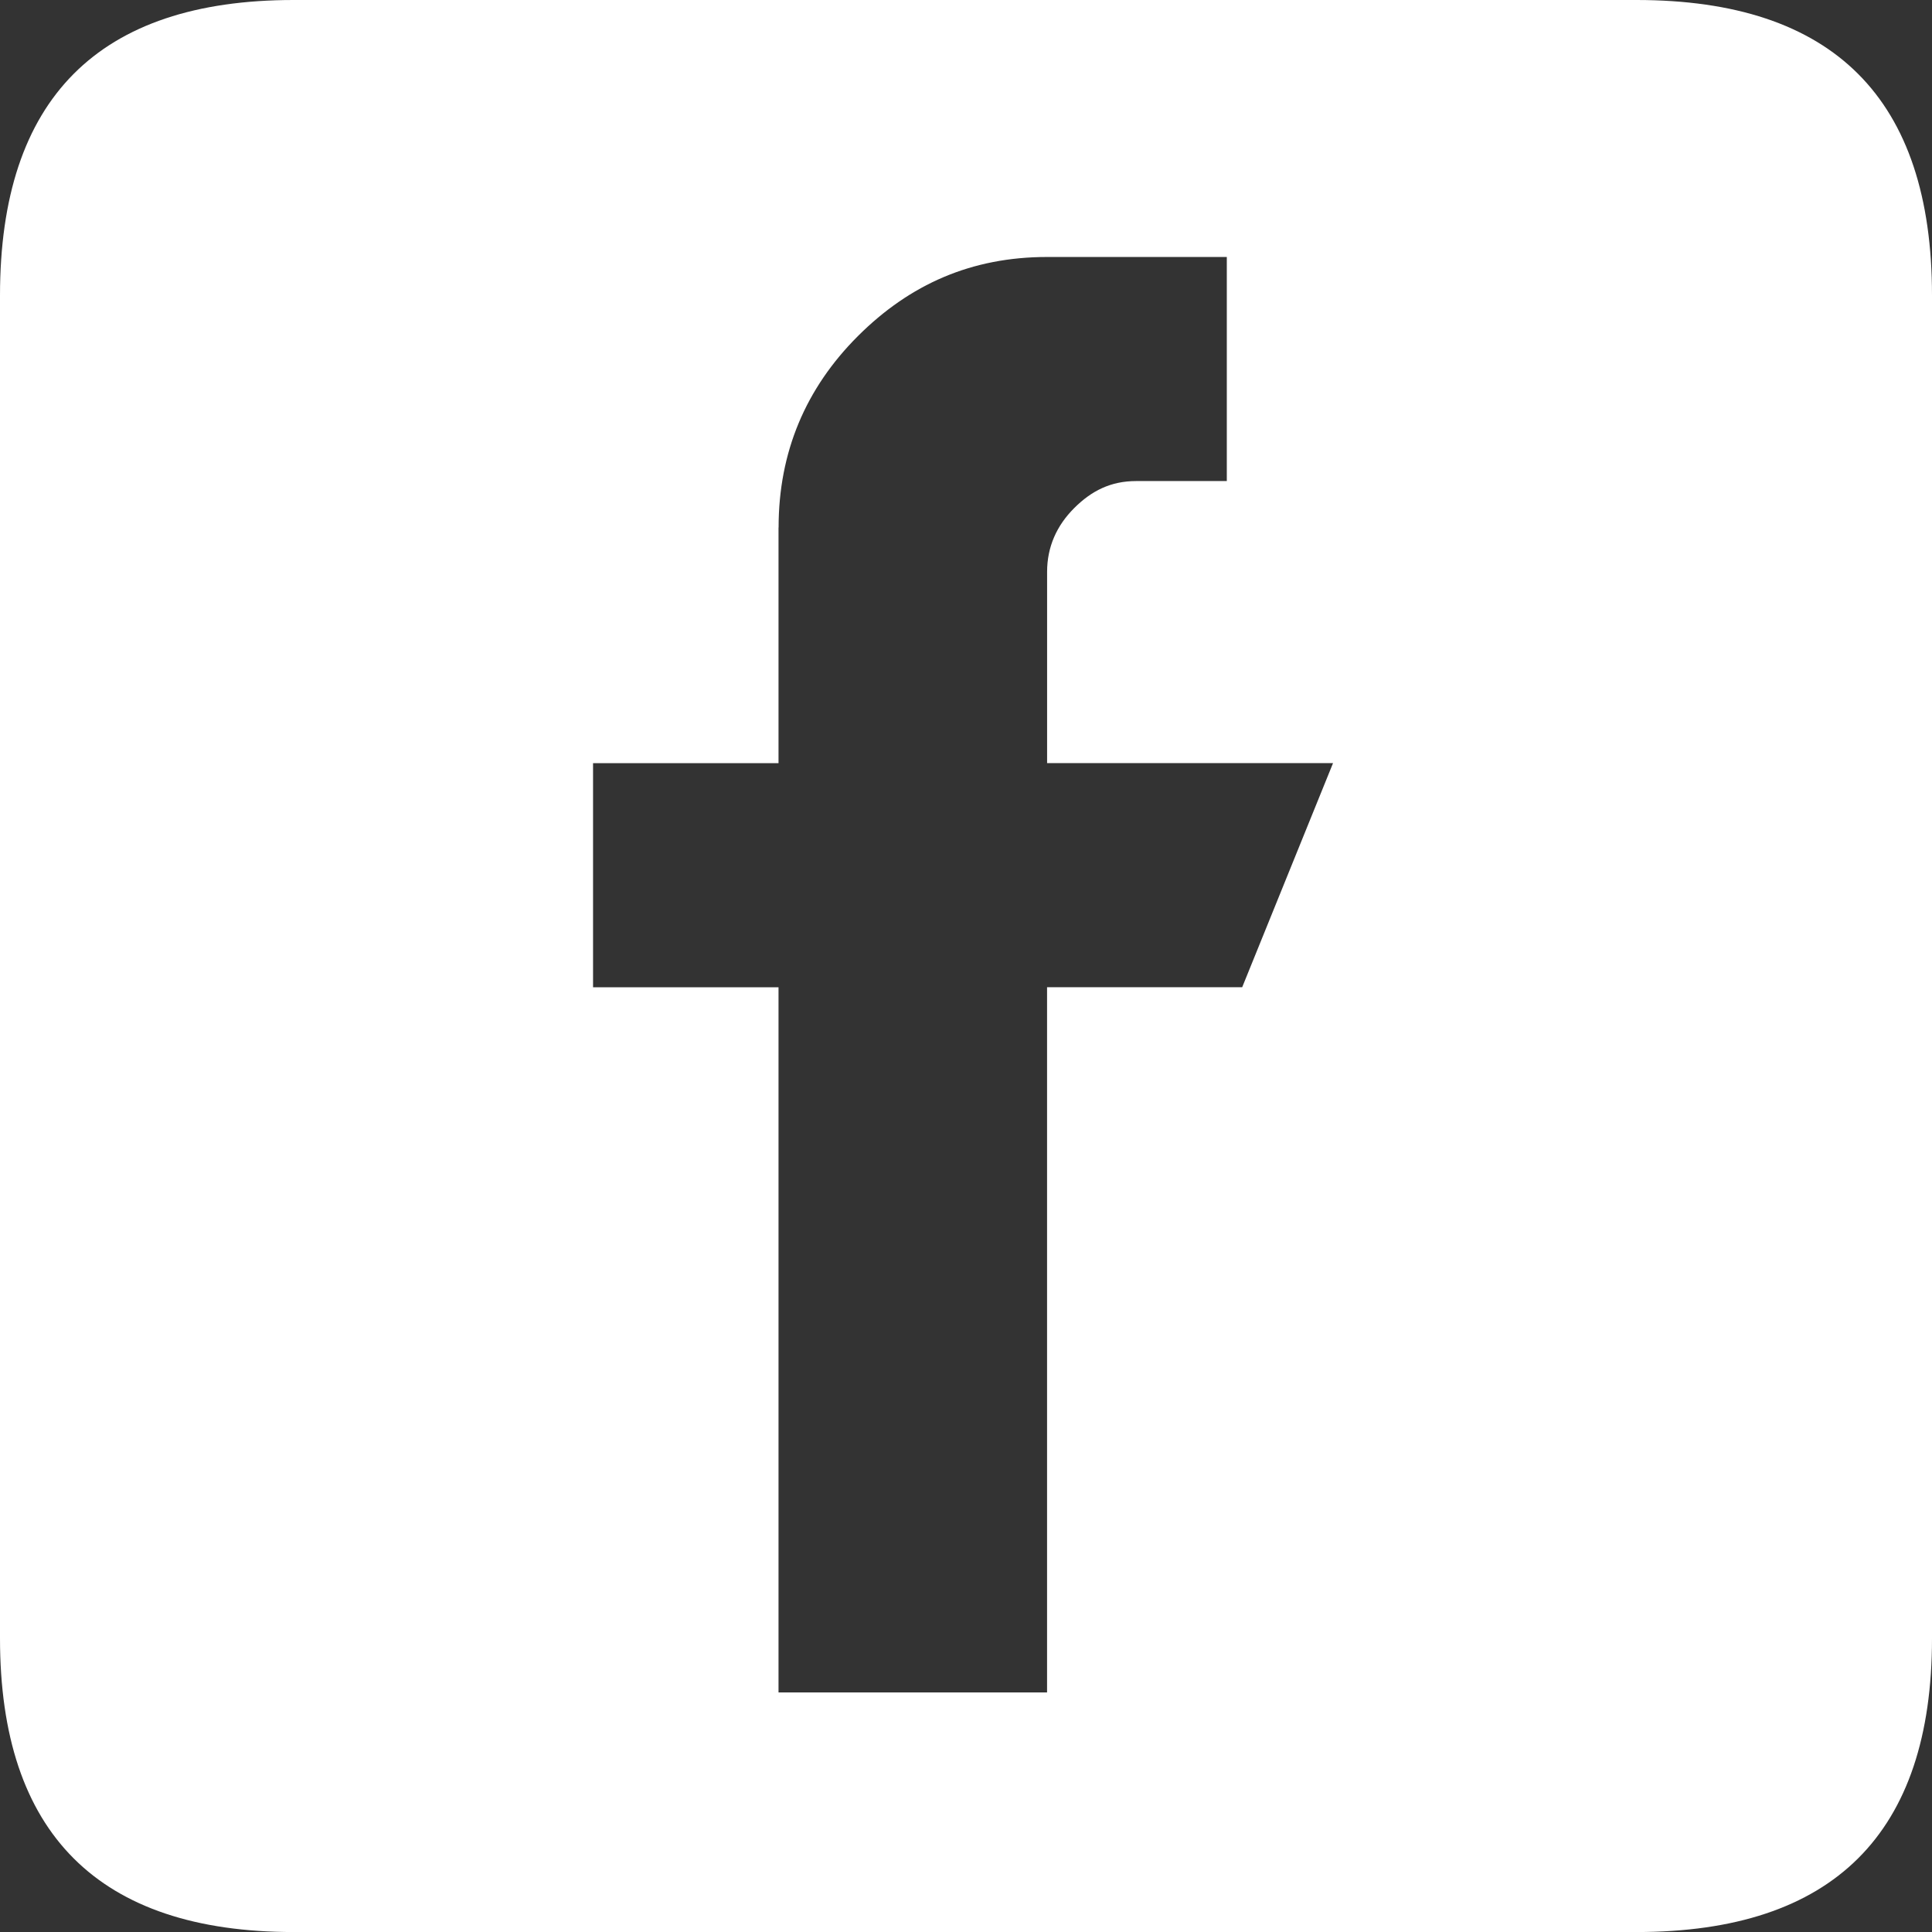 <?xml version="1.0" encoding="utf-8"?>
<!-- Generator: Adobe Illustrator 13.0.1, SVG Export Plug-In . SVG Version: 6.00 Build 14948)  -->
<!DOCTYPE svg PUBLIC "-//W3C//DTD SVG 1.1//EN" "http://www.w3.org/Graphics/SVG/1.1/DTD/svg11.dtd">
<svg version="1.1" id="圖層_1" xmlns="http://www.w3.org/2000/svg" xmlns:xlink="http://www.w3.org/1999/xlink" x="0px" y="0px"
	 width="49.98px" height="49.98px" viewBox="0 0 49.98 49.98" enable-background="new 0 0 49.98 49.98" xml:space="preserve">
<rect x="0" y="0" width="49.98" height="49.98" fill="#333333" stroke="none"/>
<g>
	<path fill="#FFFFFF" d="M42.333,0H7.597C2.549,0,0,2.549,0,7.647v34.736c0,5.048,2.549,7.598,7.597,7.598h34.736
		c5.098,0,7.647-2.55,7.647-7.598V7.647C49.98,2.549,47.431,0,42.333,0L42.333,0z M20.142,13.645c0-1.949,0.7-3.599,2.049-4.948
		c1.35-1.349,2.949-2.049,4.898-2.049h4.648v5.797h-2.349c-0.65,0-1.15,0.25-1.6,0.7c-0.45,0.45-0.7,1-0.7,1.649v4.948h7.397
		l-2.35,5.797h-5.048v18.243h-6.947V25.54h-4.798v-5.797h4.798V13.645L20.142,13.645z"/>
</g>
</svg>
